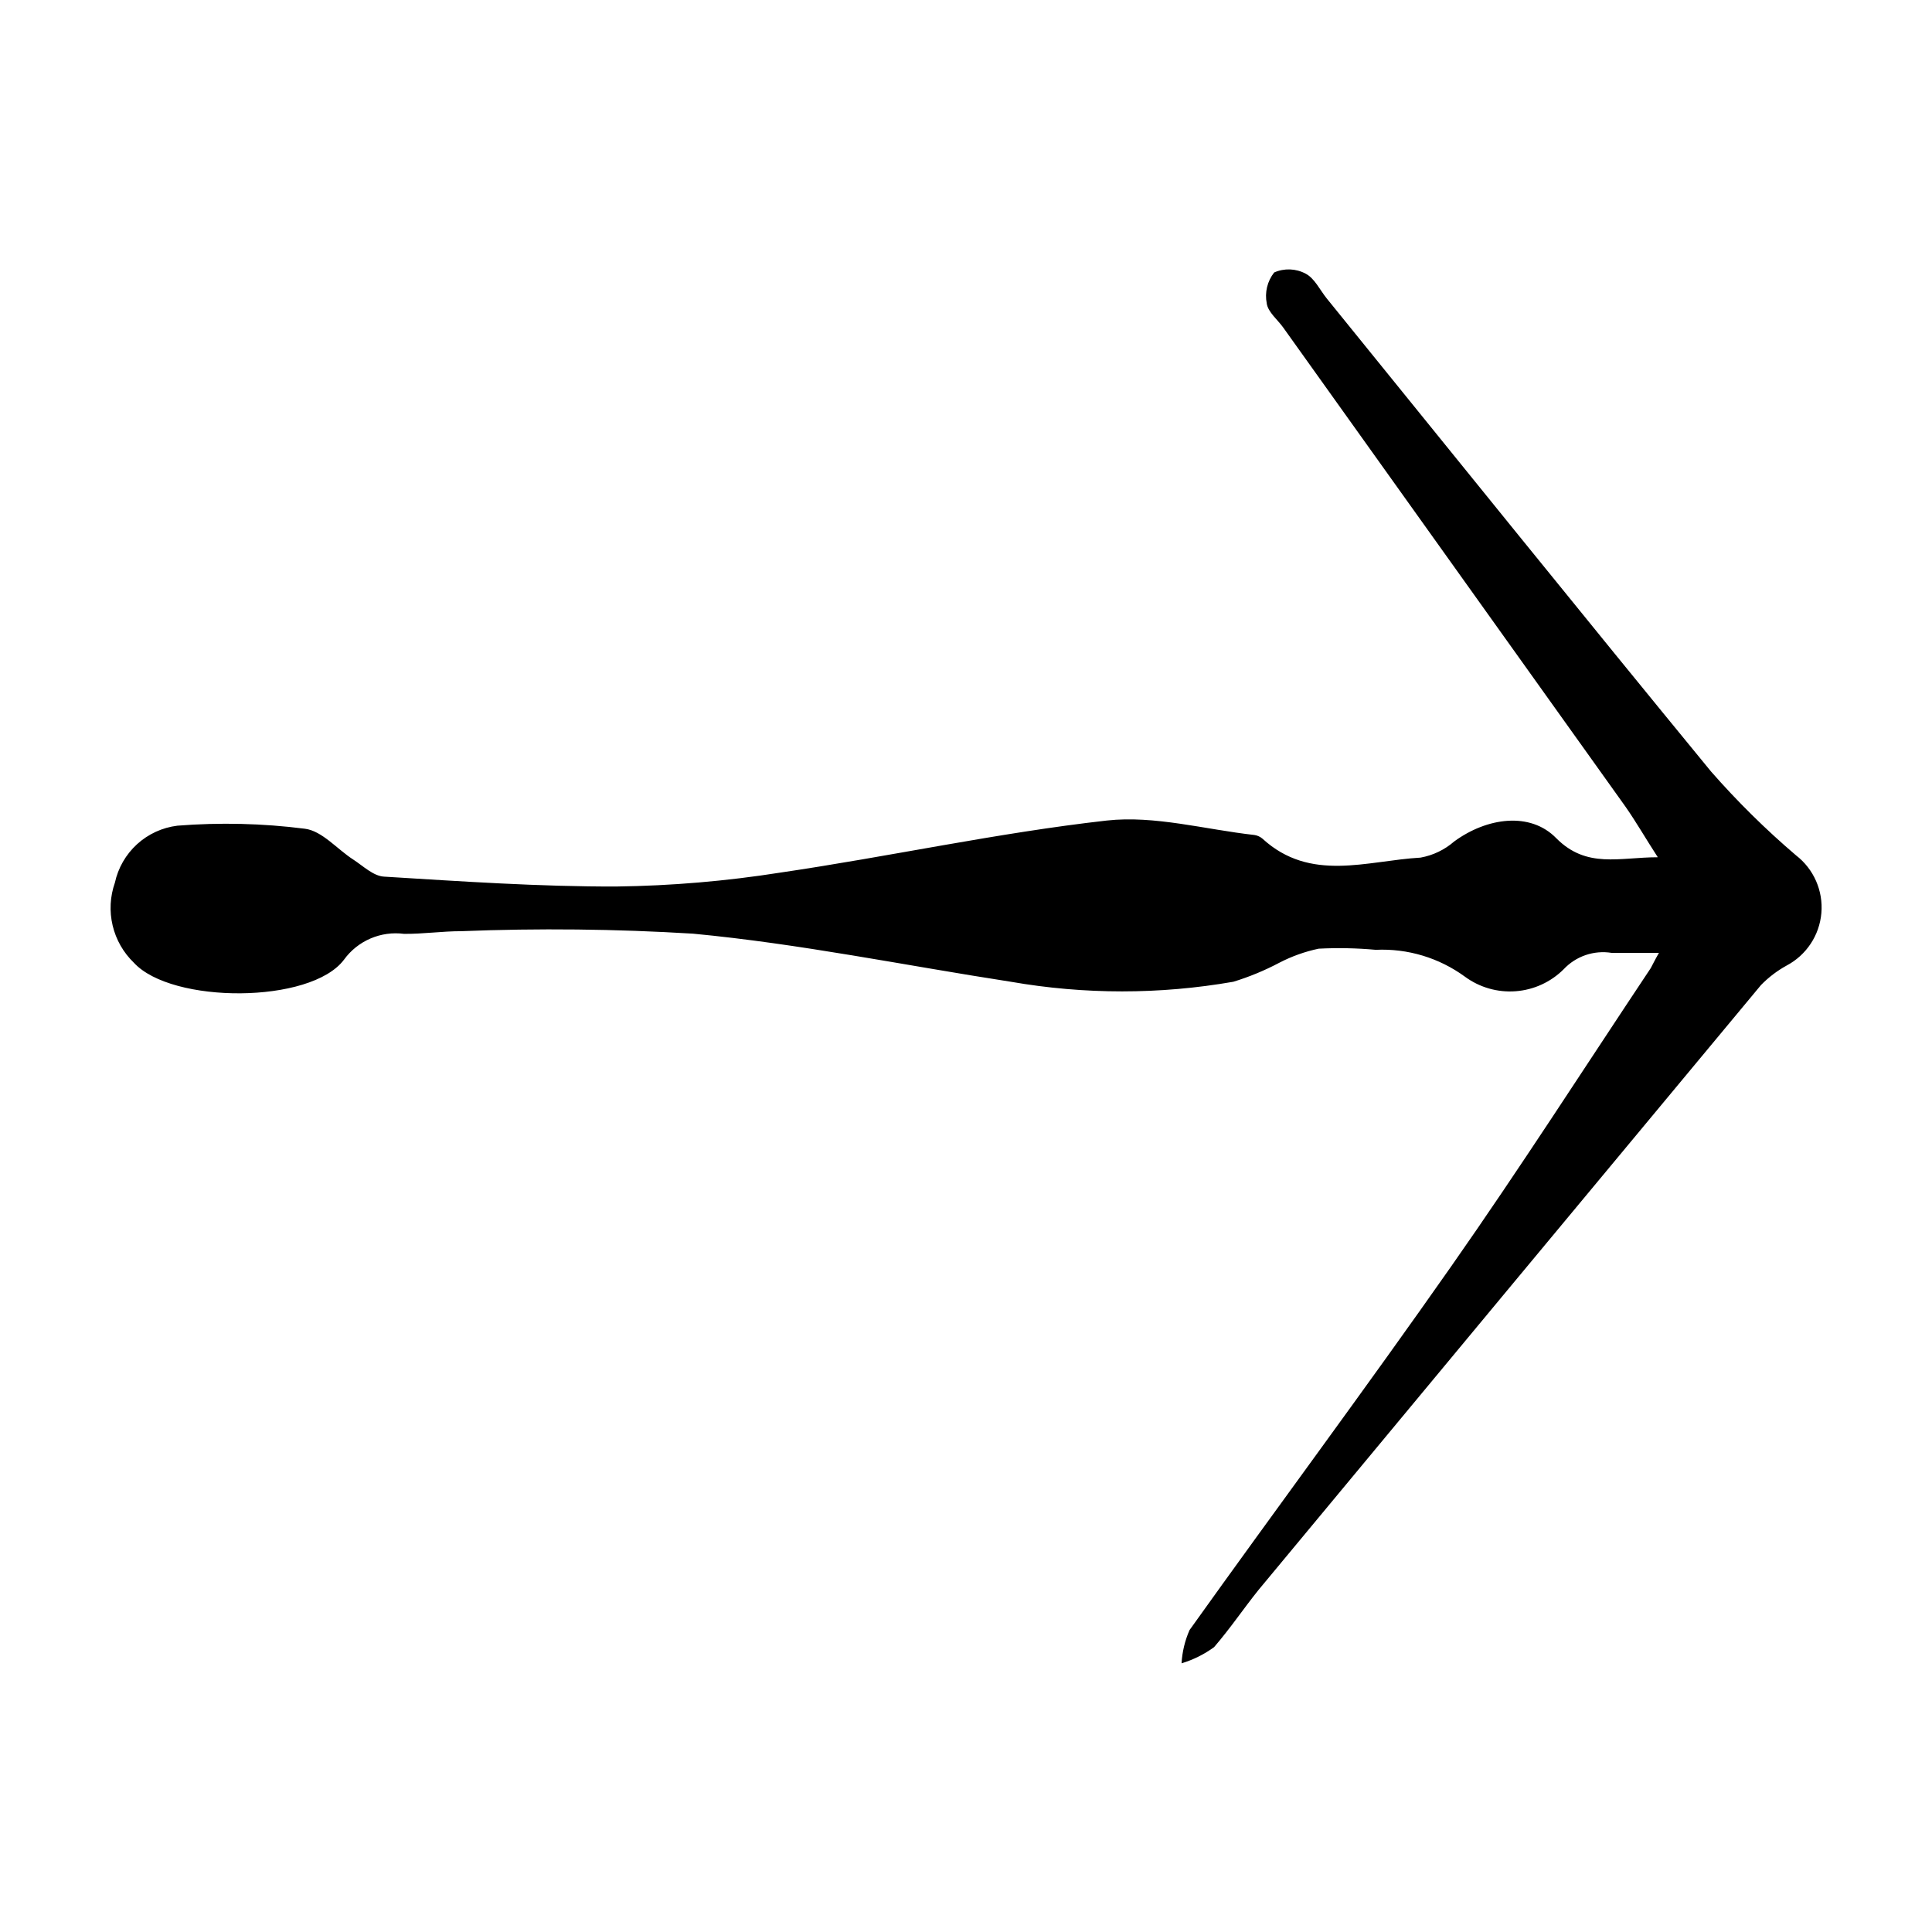 <?xml version="1.0" encoding="UTF-8"?>
<!-- Uploaded to: ICON Repo, www.iconrepo.com, Generator: ICON Repo Mixer Tools -->
<svg fill="#000000" width="800px" height="800px" version="1.1" viewBox="144 144 512 512" xmlns="http://www.w3.org/2000/svg">
 <path d="m583.64 396.52h-12.543c-4.691-0.754-9.445 0.871-12.699 4.332-3.41 3.406-7.926 5.477-12.734 5.836-4.805 0.363-9.582-1.012-13.461-3.871-6.836-4.992-15.176-7.5-23.629-7.106-5.027-0.457-10.078-0.559-15.113-0.301-3.629 0.766-7.141 2.019-10.43 3.727-3.894 2.062-7.981 3.75-12.191 5.039-19.504 3.402-39.445 3.402-58.949 0-28.062-4.332-56.023-10.078-84.238-12.746h0.004c-20.465-1.25-40.98-1.469-61.465-0.656-5.039 0-10.078 0.754-15.113 0.707-3.027-0.398-6.102 0.027-8.906 1.234-2.801 1.207-5.227 3.144-7.016 5.617-8.816 11.738-45.645 11.738-55.672 0.805-2.785-2.68-4.742-6.102-5.633-9.863-0.895-3.762-0.688-7.699 0.594-11.344 0.852-3.93 2.906-7.496 5.875-10.207 2.969-2.707 6.711-4.426 10.703-4.91 11.25-0.891 22.559-0.621 33.754 0.809 4.586 0.555 8.566 5.441 12.898 8.211 2.621 1.715 5.289 4.332 8.113 4.484 20.504 1.258 41.109 2.672 61.668 2.621l-0.004-0.004c14.496-0.191 28.957-1.422 43.277-3.676 29.121-4.281 57.535-10.531 86.555-13.805 12.695-1.41 26.047 2.367 39.145 3.828 0.781 0.117 1.512 0.449 2.117 0.957 12.746 11.688 27.711 5.844 41.918 5.039 3.305-0.598 6.383-2.074 8.914-4.281 8.664-6.348 20.152-7.961 27.055-0.855 8.062 8.113 16.676 5.039 26.902 5.039-3.273-5.039-5.742-9.371-8.566-13.402-30.23-42.32-60.457-84.641-90.688-126.96-1.512-2.117-4.031-4.082-4.383-6.398h0.008c-0.582-2.894 0.137-5.894 1.965-8.215 2.668-1.176 5.734-1.066 8.312 0.305 2.367 1.211 3.777 4.281 5.594 6.551 33.906 41.816 67.711 83.785 101.87 125.4l-0.004-0.004c6.961 7.941 14.484 15.367 22.52 22.219 4.699 3.625 7.231 9.391 6.719 15.301-0.508 5.91-3.988 11.156-9.238 13.922-2.488 1.371-4.762 3.106-6.75 5.137-44.438 53.438-88.84 106.89-133.21 160.36-4.031 5.039-7.406 10.078-11.738 15.113-2.609 1.902-5.523 3.352-8.617 4.285 0.168-3.043 0.887-6.031 2.117-8.816 23.023-32.242 46.652-63.984 69.375-96.43 18.188-25.945 35.266-52.598 52.852-78.996 0.551-1.008 0.957-1.918 2.164-4.031z"/>
</svg>